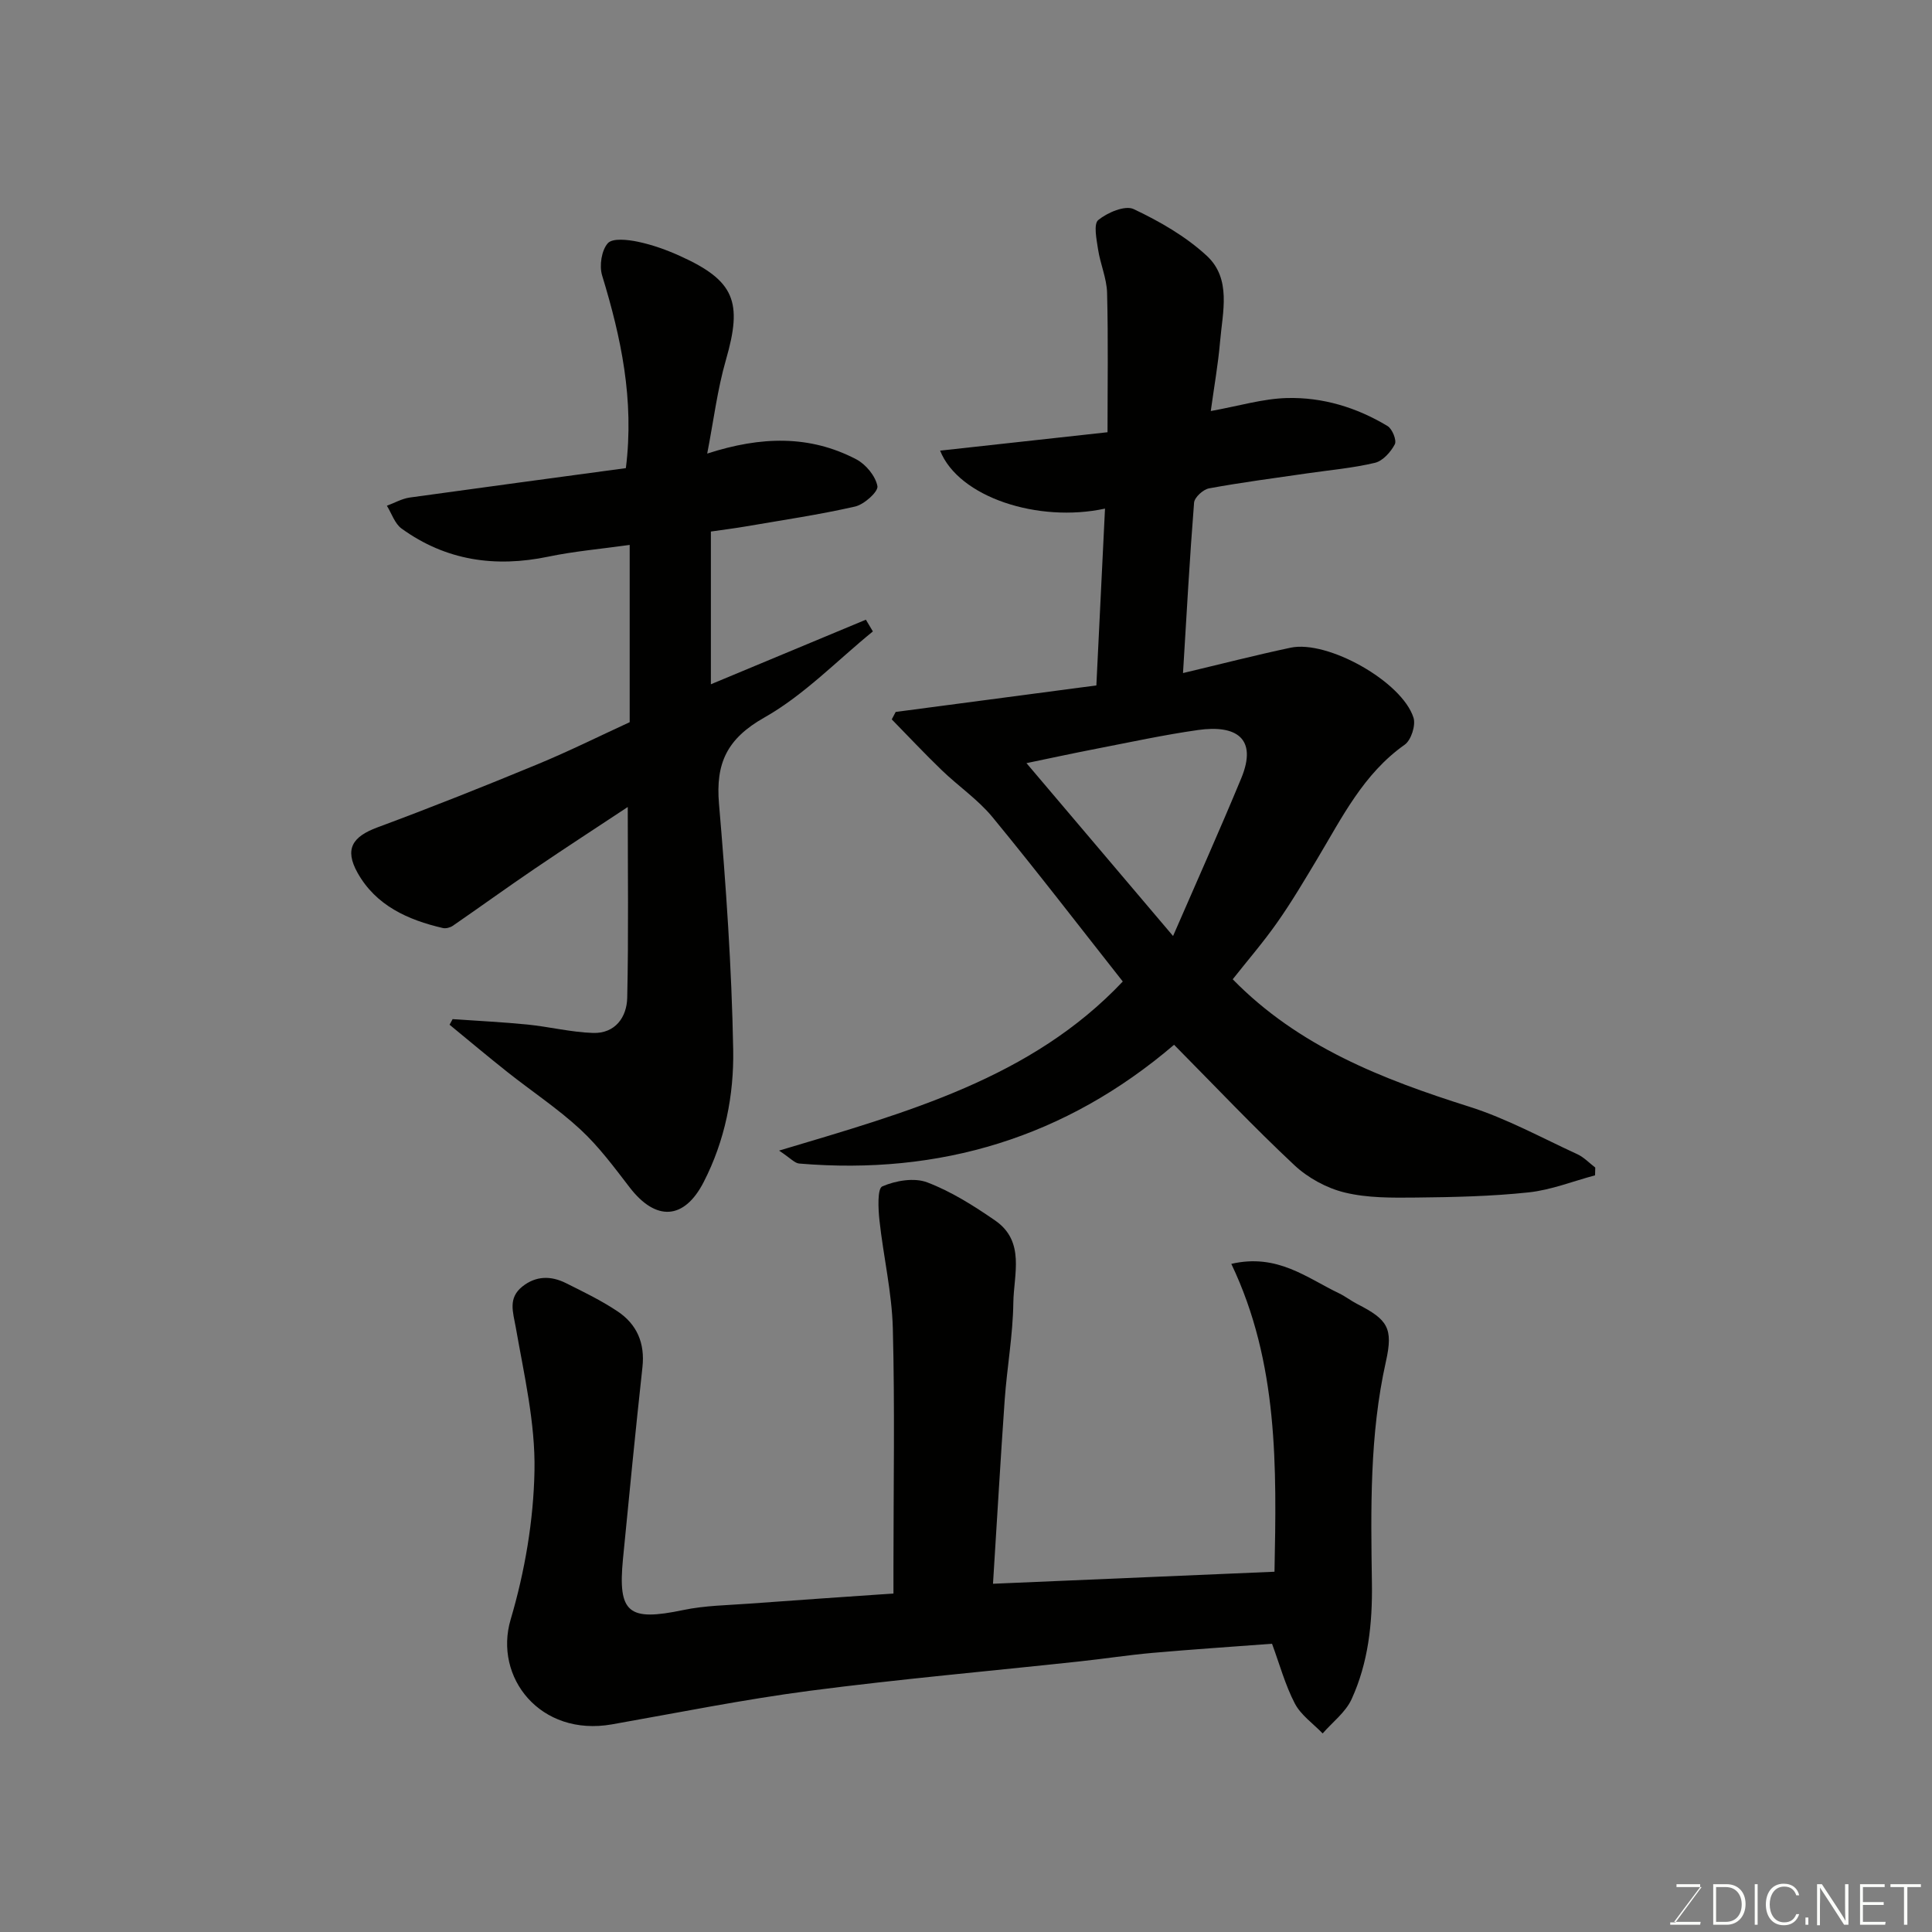 <svg enable-background="new 0 0 400 400" viewBox="0 0 400 400" xmlns="http://www.w3.org/2000/svg"><rect x="0" y="0" width="400" height="400" fill="#808080" stroke="none"/><path d="m161.3 238.22c26.64-7.96 52.26-15 71.16-35.01-8.82-11.18-17.7-22.75-26.96-34.01-3.01-3.66-7.08-6.42-10.53-9.75-3.54-3.41-6.9-7-10.34-10.51.27-.51.54-1.03.81-1.54 13.69-1.81 27.39-3.62 41.55-5.49.6-12.33 1.2-24.43 1.79-36.61-13.83 2.99-30.29-2.34-34.14-12 11.77-1.29 23.21-2.55 34.66-3.81 0-9.45.16-19.16-.09-28.87-.08-3.01-1.41-5.97-1.87-9-.31-2.06-.97-5.25.05-6.07 1.9-1.55 5.54-3.1 7.32-2.26 5.38 2.54 10.76 5.63 15.11 9.64 5.2 4.78 3.3 11.66 2.78 17.83-.4 4.66-1.23 9.29-1.92 14.34 5.85-1.05 10.78-2.56 15.75-2.69 7.4-.2 14.48 1.95 20.85 5.8.98.59 1.93 2.96 1.5 3.78-.84 1.6-2.48 3.44-4.11 3.83-4.58 1.09-9.33 1.5-14.01 2.18-6.79.99-13.6 1.87-20.34 3.11-1.22.22-3.01 1.86-3.1 2.96-.91 11.49-1.54 22.99-2.29 35.28 7.83-1.86 15.02-3.71 22.27-5.25 7.67-1.63 23.07 7.01 25.45 14.49.5 1.57-.49 4.65-1.82 5.59-8.54 6.02-12.96 15.05-18.08 23.6-2.68 4.47-5.34 8.98-8.34 13.24-2.9 4.13-6.23 7.97-9.19 11.73 13.65 13.96 30.97 20.68 48.98 26.38 7.72 2.44 14.96 6.43 22.36 9.83 1.37.63 2.49 1.83 3.72 2.77-.01.54-.03 1.07-.04 1.61-4.58 1.22-9.09 3.03-13.75 3.53-7.71.82-15.52.99-23.29 1.07-4.94.05-10.04.11-14.78-1.04-3.75-.91-7.63-3.03-10.45-5.68-8.38-7.84-16.28-16.21-24.89-24.91-22.48 19.21-48.48 27.04-77.6 24.59-.94-.07-1.76-1.07-4.18-2.68zm81.57-44.43c4.92-11.33 9.67-21.92 14.11-32.64 3.47-8.38-1.14-11.11-8.92-10.01-7.08 1-14.09 2.53-21.12 3.89-4.87.94-9.72 2-14.42 2.97 10.07 11.86 19.62 23.13 30.35 35.79z" fill="#010100"/><path d="m205.59 327.9c19.33-.83 38.63-1.65 58.28-2.49.43-21.59.85-43.23-8.94-63.74 9.52-2.21 15.63 2.9 22.29 6.09 1.32.63 2.49 1.56 3.8 2.23 6.27 3.21 7.48 4.95 5.91 11.94-3.39 15.17-3.11 30.53-2.89 45.89.12 8.31-.75 16.43-4.21 23.98-1.24 2.71-3.95 4.75-5.99 7.09-1.96-2.04-4.5-3.79-5.76-6.2-2-3.84-3.15-8.12-4.72-12.37-8.11.61-16.43 1.16-24.73 1.89-5.06.45-10.08 1.23-15.13 1.77-18.6 2.01-37.24 3.65-55.78 6.07-13.74 1.8-27.35 4.55-41.01 6.96-14.87 2.62-24.52-9.75-20.99-21.7 2.94-9.93 4.75-20.52 4.94-30.85.18-9.85-2.15-19.8-3.87-29.61-.57-3.23-1.66-6.07 1.36-8.49 2.82-2.25 5.93-2.24 8.99-.72 3.65 1.82 7.36 3.61 10.73 5.87 4 2.67 5.69 6.58 5.14 11.56-1.45 13.22-2.74 26.46-4.03 39.69-1.09 11.25 1.14 12.95 12.49 10.58 4.48-.94 9.15-.99 13.74-1.33 9.69-.72 19.39-1.37 29.77-2.09 0-1.9 0-3.67 0-5.43 0-16.5.3-33.01-.13-49.49-.2-7.47-1.96-14.89-2.77-22.36-.26-2.4-.45-6.57.59-7.01 2.77-1.2 6.61-1.86 9.31-.83 4.97 1.89 9.63 4.84 14.05 7.89 6.29 4.34 3.85 11.17 3.77 17.03-.09 6.71-1.31 13.4-1.79 20.11-.88 12.5-1.59 25.01-2.42 38.07z" fill="#010100"/><path d="m129.58 96.92c1.77-14.17-1-27.07-4.92-39.9-.61-2.01-.12-5.2 1.18-6.66.99-1.11 4.17-.74 6.23-.31 3 .63 5.95 1.69 8.75 2.96 11.29 5.11 12.95 9.48 9.48 21.48-1.78 6.17-2.56 12.63-3.88 19.42 11.14-3.61 21.23-3.86 30.87 1.19 1.98 1.04 3.98 3.46 4.37 5.55.21 1.13-2.73 3.79-4.61 4.22-7.45 1.7-15.04 2.81-22.58 4.11-2.38.41-4.77.7-7.29 1.07v31.62c10.84-4.52 21.46-8.94 32.09-13.37.48.81.97 1.62 1.45 2.43-7.43 6.04-14.24 13.17-22.46 17.82-7.75 4.38-10.12 9.46-9.4 17.87 1.45 16.93 2.63 33.91 2.94 50.88.17 9.41-1.68 18.83-6.13 27.47-4.01 7.78-9.86 8.16-15.32 1.05-3.2-4.16-6.37-8.45-10.2-11.99-4.67-4.32-10.04-7.87-15.04-11.83-4.06-3.22-8.03-6.55-12.03-9.84.21-.39.42-.77.63-1.16 5.16.36 10.34.61 15.49 1.12 4.54.46 9.03 1.59 13.57 1.74 4.58.15 7-3.24 7.09-7.28.29-13.05.11-26.12.11-39.5-6.22 4.12-12.84 8.41-19.36 12.84-5.67 3.85-11.22 7.87-16.87 11.76-.54.37-1.43.6-2.05.46-7.26-1.68-13.88-4.67-17.67-11.45-2.74-4.91-1.04-7.47 4.1-9.38 11.11-4.12 22.13-8.51 33.08-13.04 6.61-2.73 13.02-5.92 19.17-8.75 0-12.03 0-23.94 0-36.7-6.1.85-11.54 1.32-16.85 2.43-11 2.29-21.21.82-30.38-5.82-1.41-1.02-2.05-3.12-3.04-4.72 1.57-.58 3.11-1.47 4.73-1.7 14.89-2.07 29.79-4.06 44.75-6.09z" fill="#010100"/><g fill="#fbfcfa"><path d="m346.9 398 5.4-7.3h-5.2v-.6h4.9v.6l-5.4 7.2h5.5l-.1.6h-6.2v-.5z"/><path d="m354.7 390.1h2.8c2.3 0 3.9 1.6 3.9 4.1s-1.6 4.3-3.9 4.3h-2.8zm.6 7.8h2c2.2 0 3.3-1.6 3.3-3.6 0-1.8-1-3.6-3.3-3.6h-2z"/><path d="m363.9 390.1v8.4h-.6v-8.4z"/><path d="m372.5 396.3c-.4 1.3-1.4 2.3-3.2 2.3-2.4 0-3.7-1.9-3.7-4.3 0-2.3 1.2-4.3 3.7-4.3 1.8 0 2.9 1 3.2 2.4h-.6c-.4-1.1-1.1-1.8-2.5-1.8-2.1 0-3 1.9-3 3.7s.9 3.7 3 3.7c1.4 0 2.1-.7 2.5-1.7z"/><path d="m373.8 398.5v-1.5h.6v1.5z"/><path d="m376.2 398.5v-8.4h1c1.3 2 4.4 6.6 4.9 7.6-.1-1.2-.1-2.4-.1-3.8v-3.8h.7v8.4h-.9c-1.2-1.9-4.4-6.8-5-7.7.1 1.1 0 2.3 0 3.9v3.9h-.6z"/><path d="m390 394.4h-4.3v3.5h4.7l-.1.6h-5.2v-8.4h5.1v.6h-4.5v3.1h4.3z"/><path d="m394.2 390.7h-2.8v-.6h6.3v.6h-2.8v7.8h-.7z"/></g></svg>